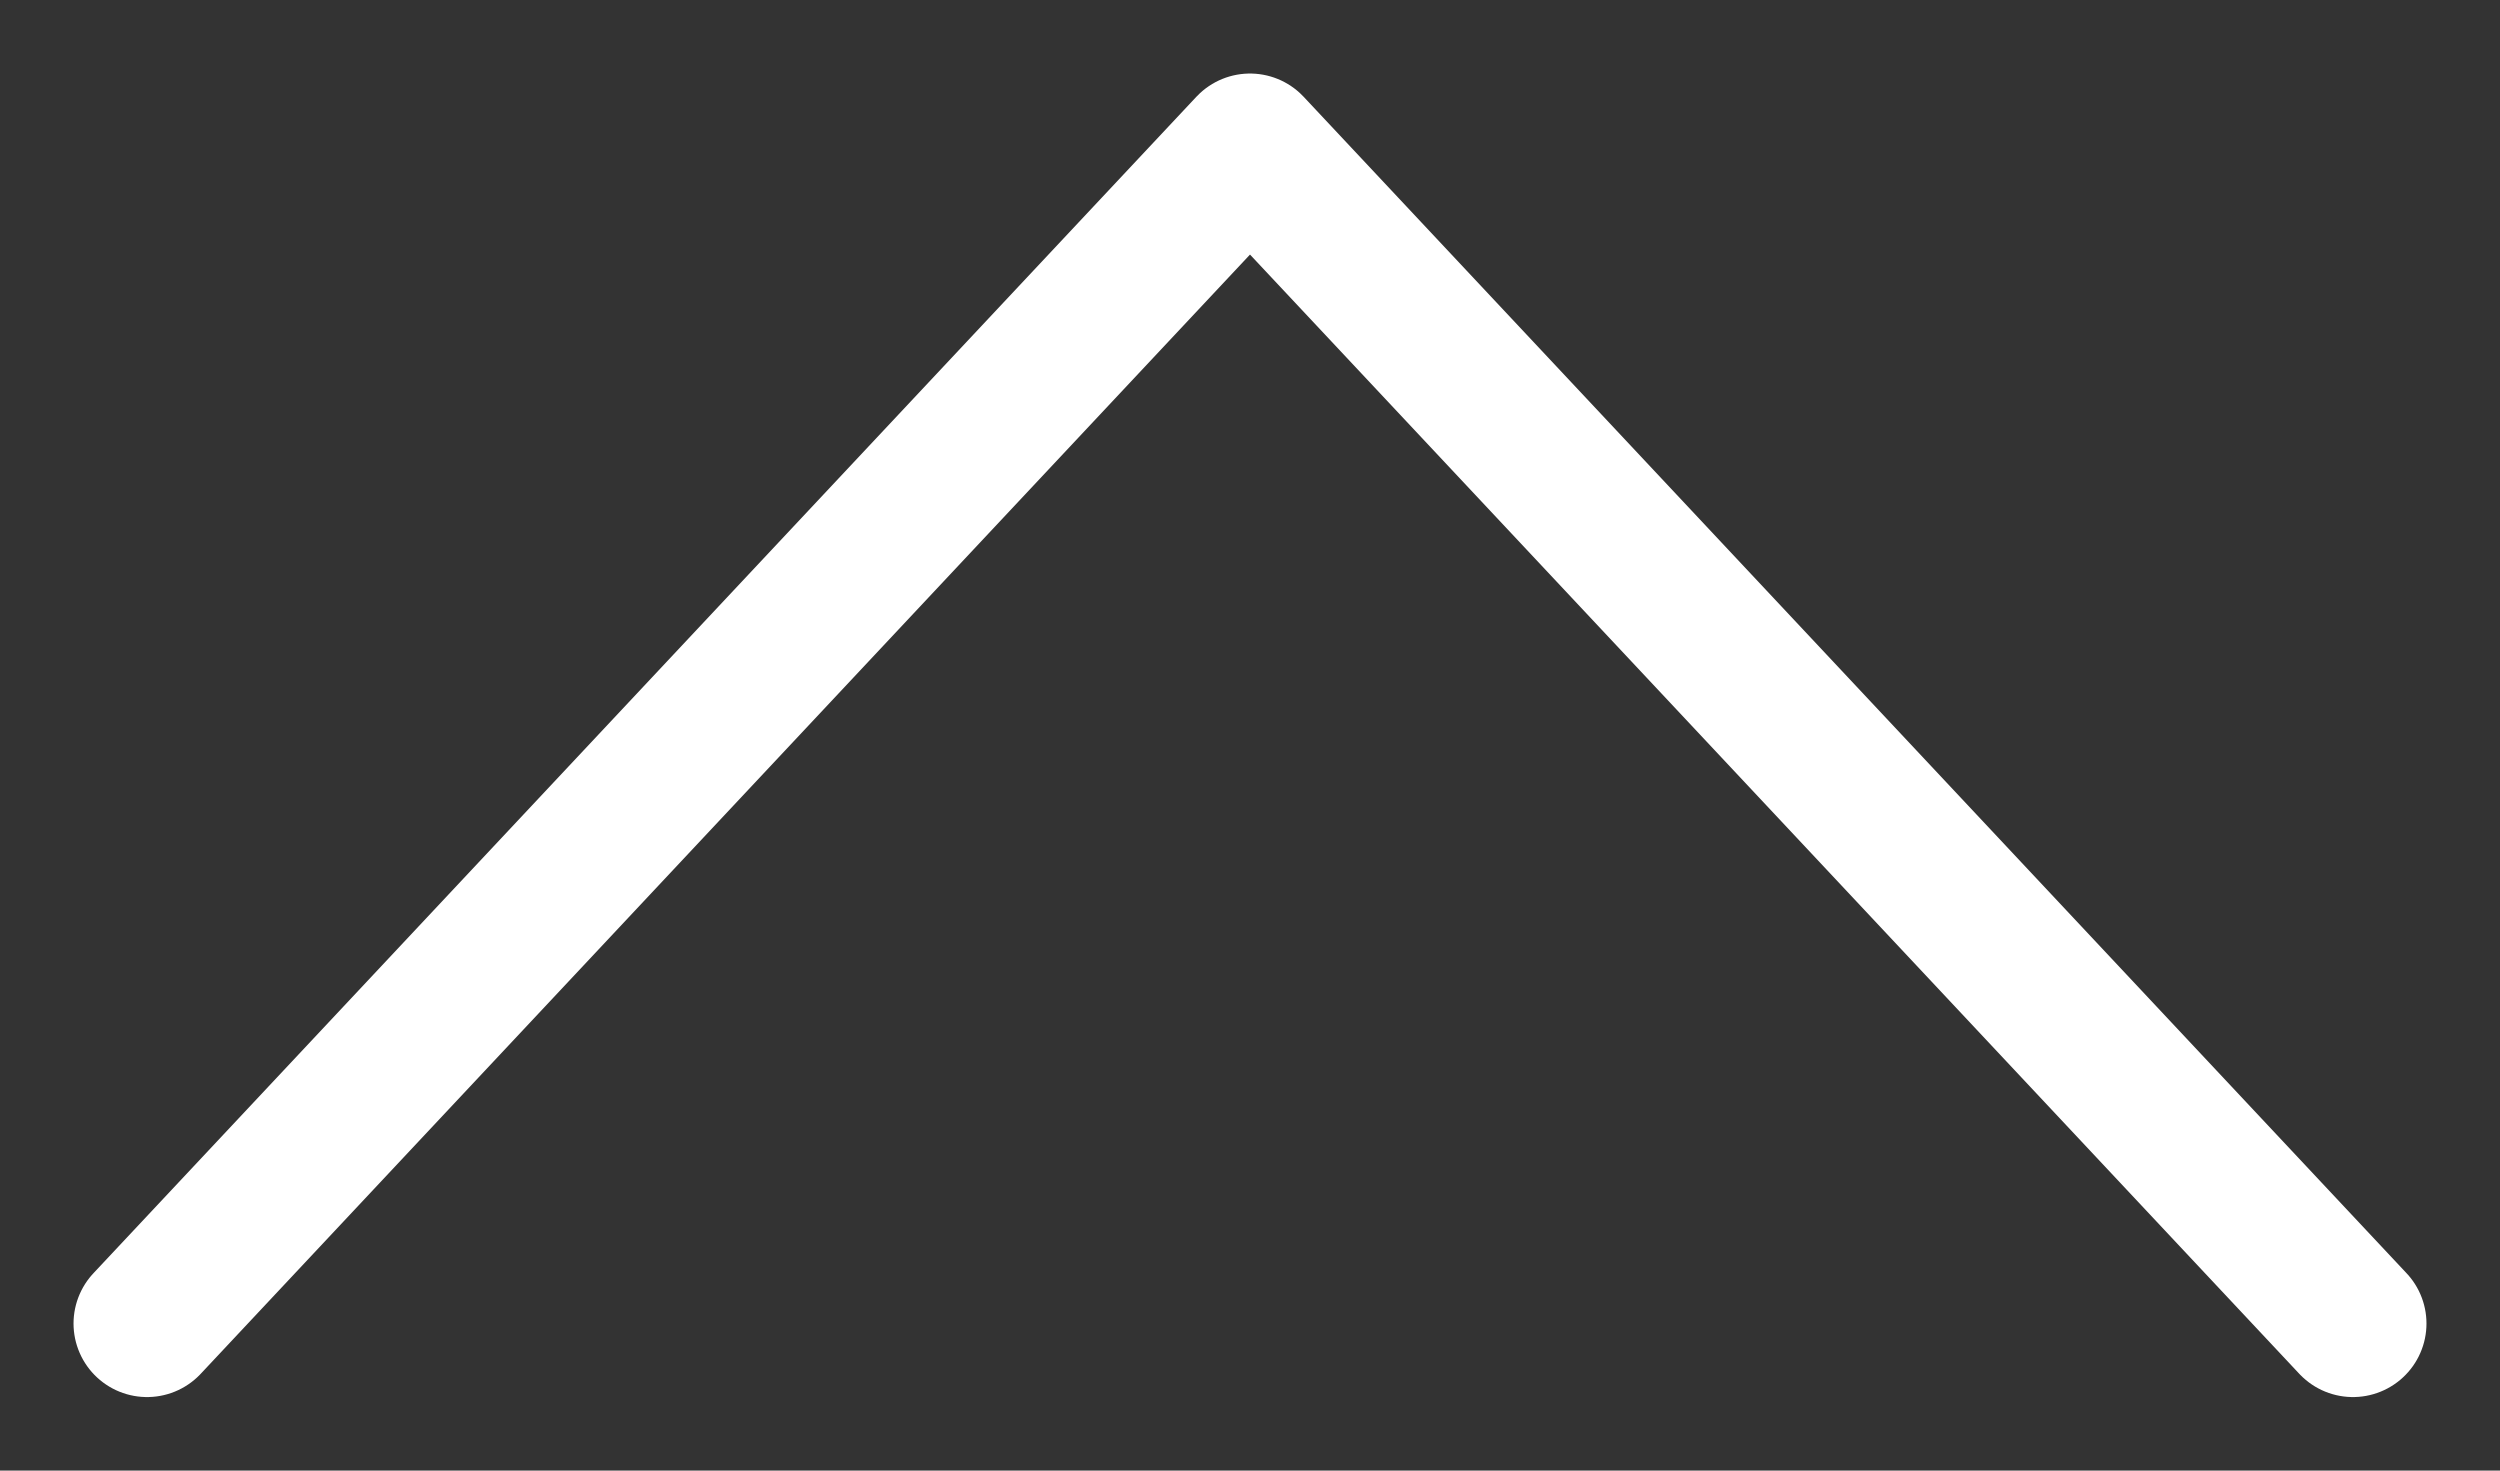 <svg width="17" height="10" fill="none" xmlns="http://www.w3.org/2000/svg"><rect width="100%" height="100%" fill="#333333" stroke="none"/><path d="m1 9 7.5-8L16 9" stroke="#fff" stroke-linecap="round" stroke-linejoin="round"/></svg>